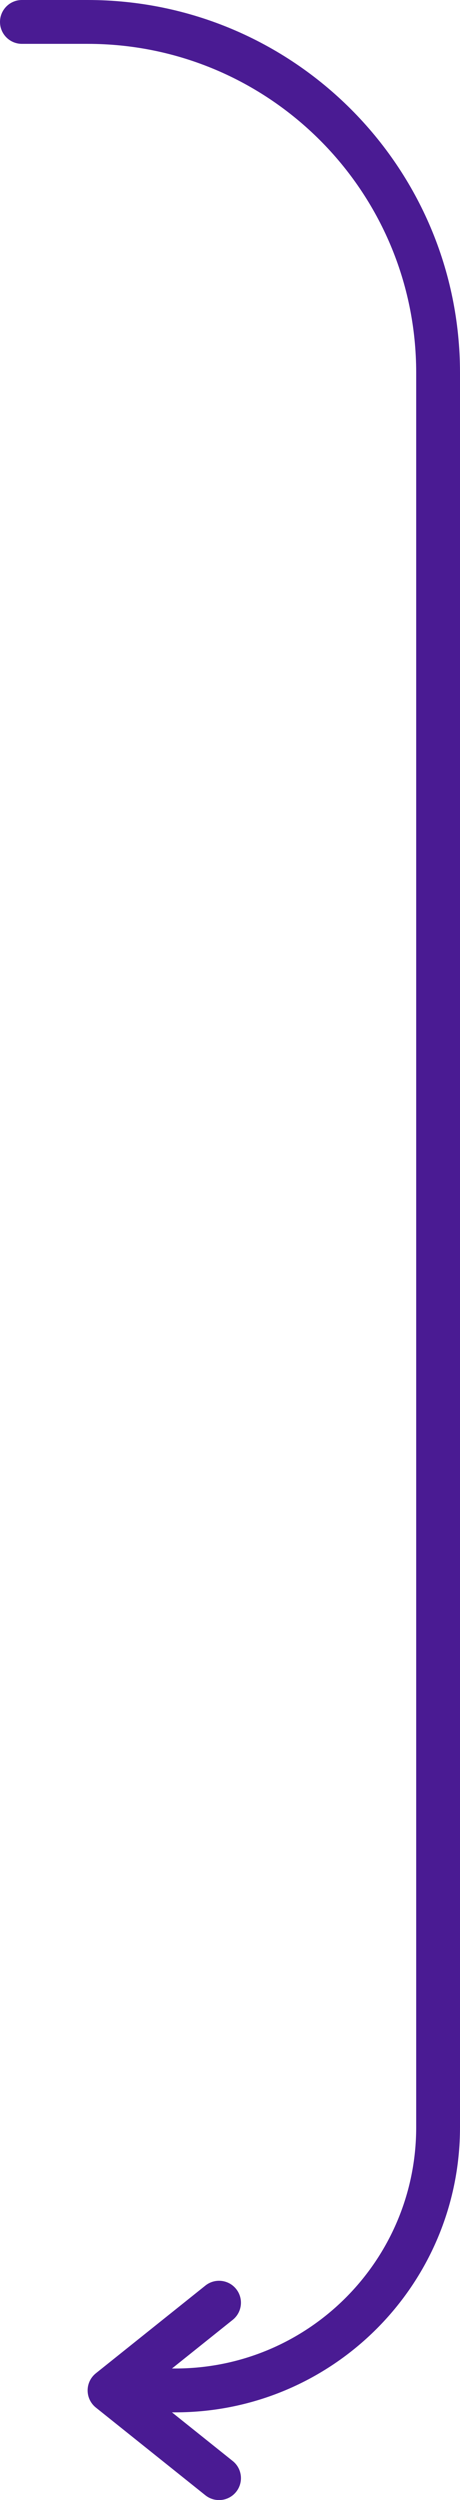 <?xml version="1.0" encoding="UTF-8"?> <svg xmlns="http://www.w3.org/2000/svg" width="84" height="456" viewBox="0 0 84 456" fill="none"> <path fill-rule="evenodd" clip-rule="evenodd" d="M0 4C0 1.791 1.791 0 4 0H16C53.555 0 84 30.445 84 68V388C84 416.719 60.719 440 32 440H22C19.791 440 18 438.209 18 436C18 433.791 19.791 432 22 432H32C56.3 432 76 412.301 76 388V68C76 34.863 49.137 8 16 8H4C1.791 8 0 6.209 0 4Z" fill="#4A1B93"></path> <path fill-rule="evenodd" clip-rule="evenodd" d="M43.123 417.501C41.743 415.776 39.226 415.497 37.501 416.877L17.501 432.877C16.552 433.636 16 434.785 16 436C16 437.215 16.552 438.365 17.501 439.124L37.501 455.124C39.226 456.504 41.743 456.224 43.123 454.499C44.503 452.774 44.224 450.257 42.499 448.877L26.403 436L42.499 423.124C44.224 421.744 44.503 419.226 43.123 417.501Z" fill="#4A1B93"></path> </svg> 